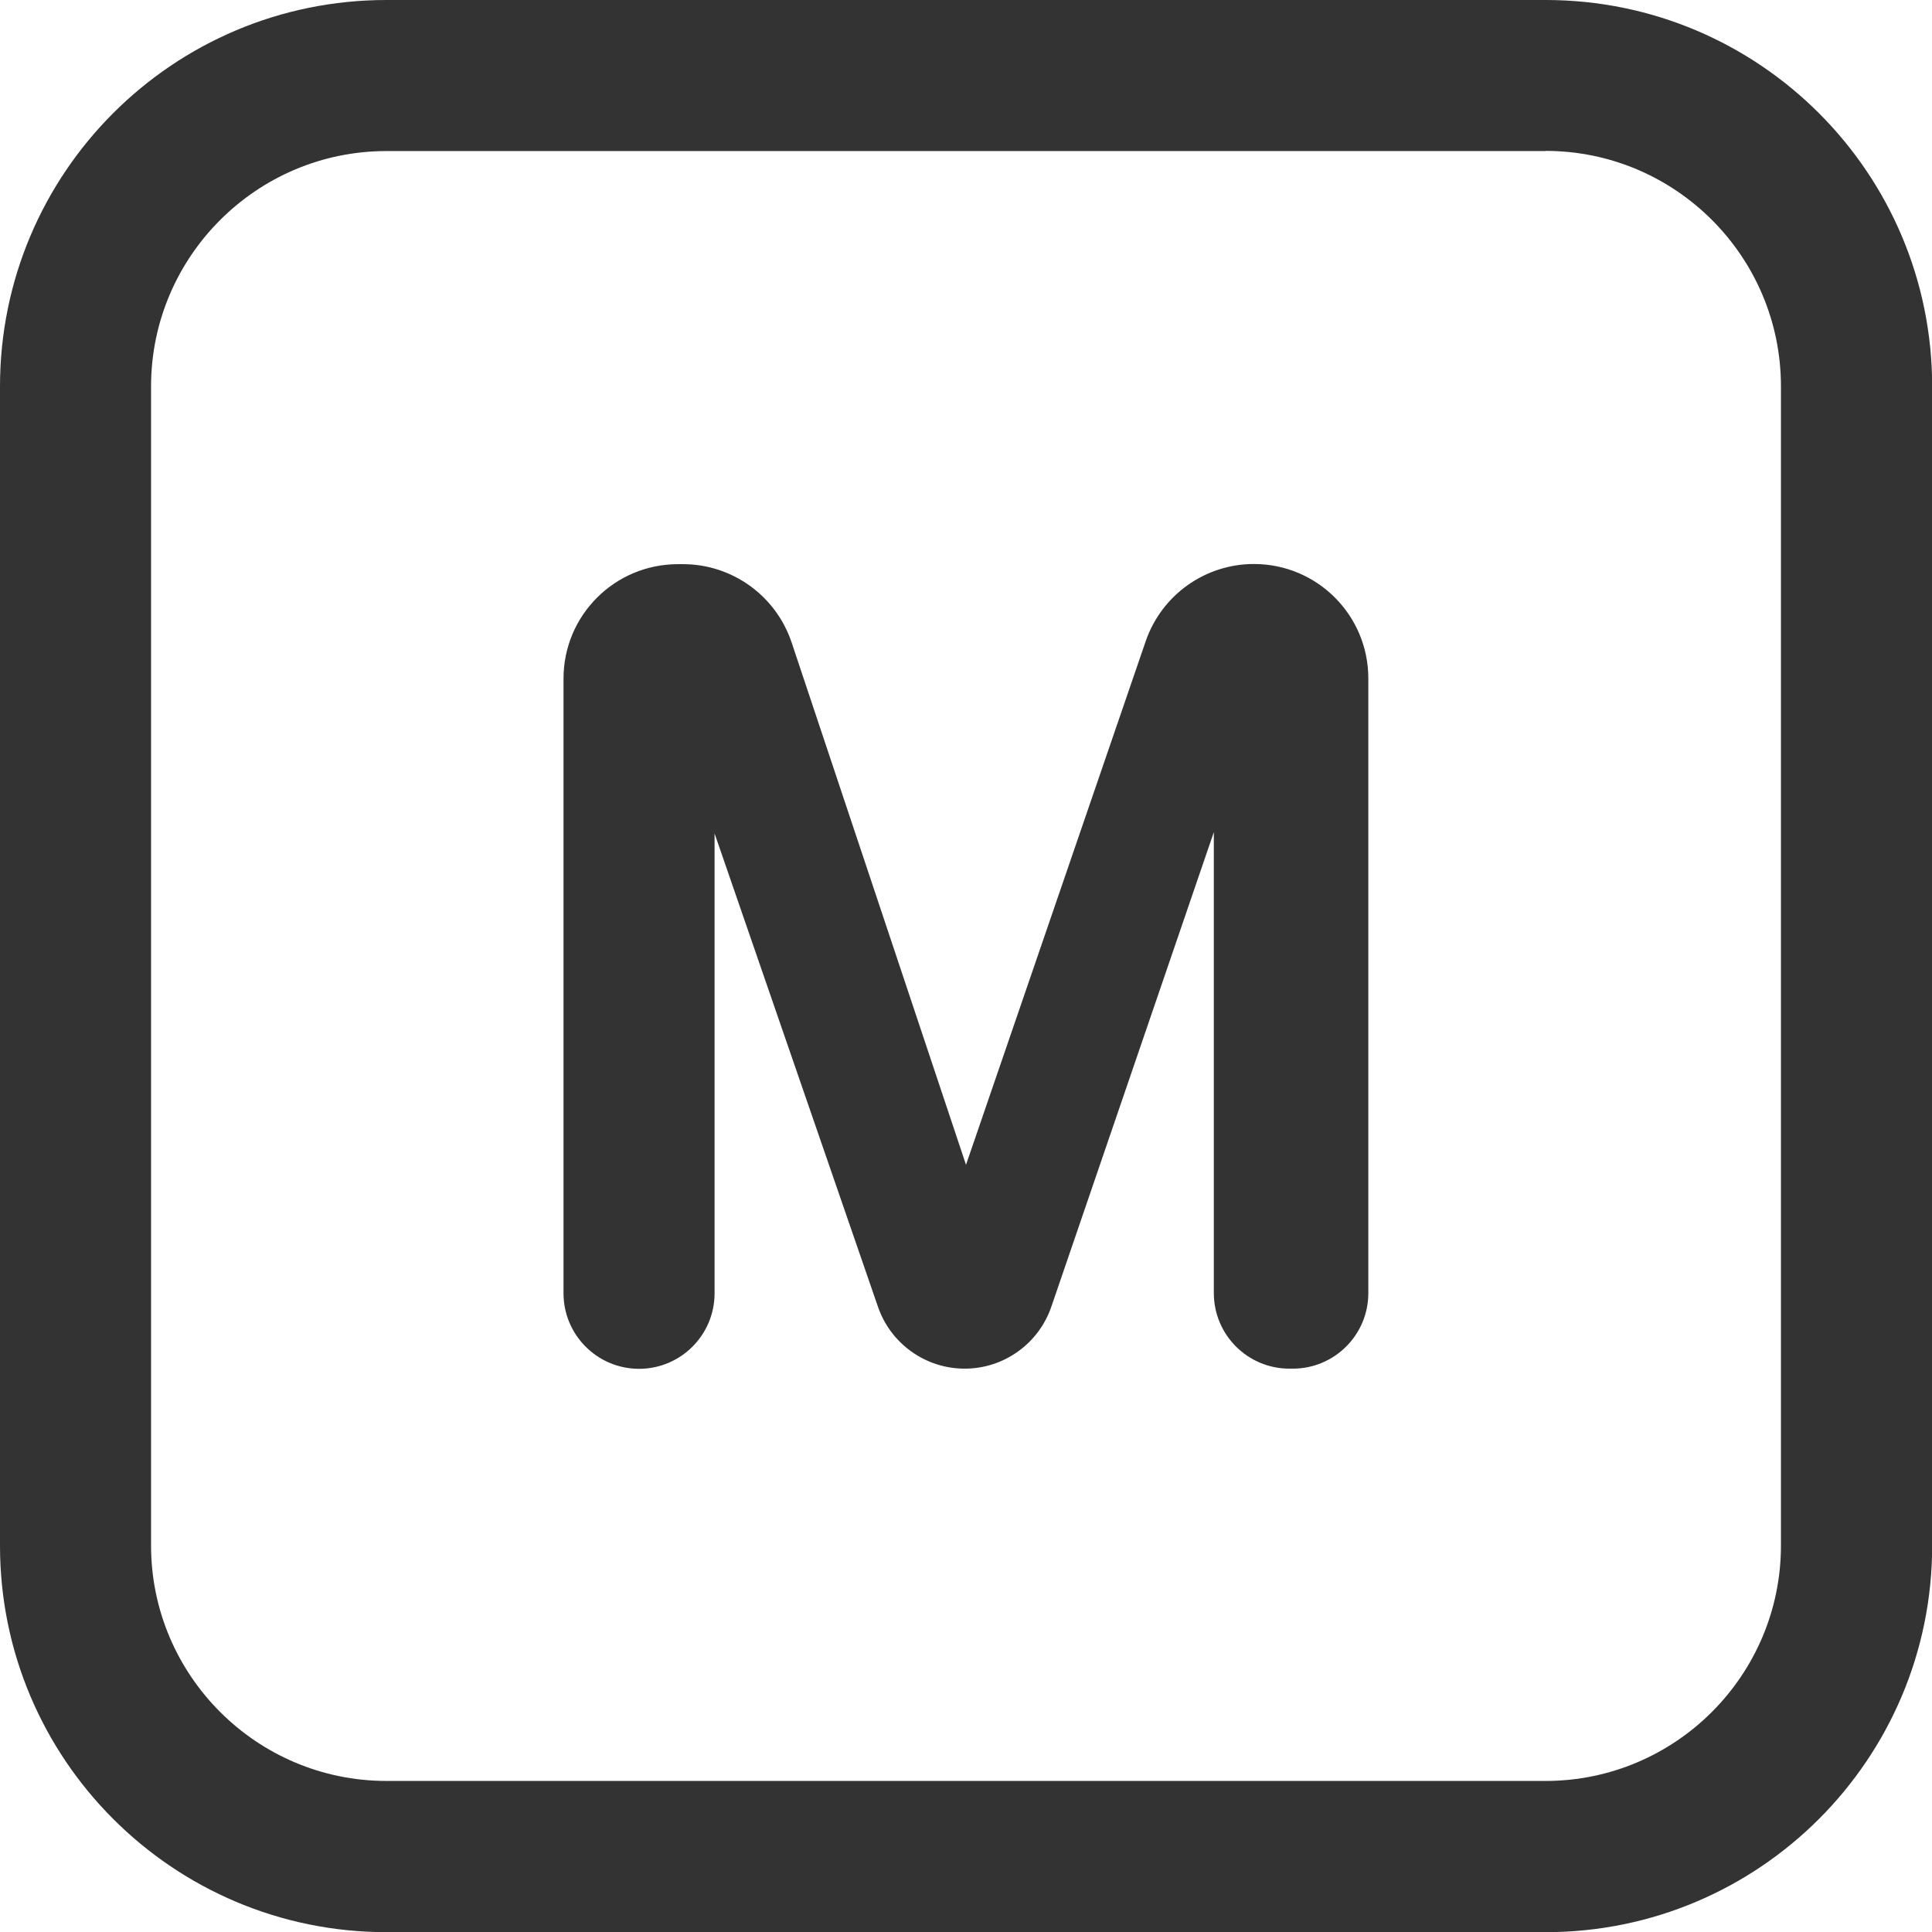 <?xml version="1.0" encoding="UTF-8"?>
<svg id="Ebene_1" xmlns="http://www.w3.org/2000/svg" viewBox="0 0 118.18 118.18">
  <path fill="#333333" d="M94.54,9.23c7.94,0,14.4,6.46,14.4,14.4v70.91c0,7.94-6.46,14.4-14.4,14.4H23.64c-7.94,0-14.4-6.46-14.4-14.4V23.64c0-7.94,6.46-14.4,14.4-14.4h70.91M94.54,0H23.64C10.58,0,0,10.58,0,23.64v70.91c0,13.05,10.58,23.64,23.64,23.64h70.91c13.05,0,23.64-10.58,23.64-23.64V23.64c0-13.05-10.58-23.64-23.64-23.64h0Z"/>
  <path fill="#333333" d="M41.48,34.51h.3c3.01,0,5.68,1.93,6.64,4.78l10.67,31.96,10.99-32.02c.97-2.83,3.63-4.73,6.62-4.73h0c3.87,0,7,3.13,7,7v37.6c0,2.55-2.07,4.62-4.62,4.62h-.21c-2.55,0-4.62-2.07-4.62-4.62v-28.2l-9.94,29.03c-.78,2.27-2.91,3.79-5.3,3.79h0c-2.39,0-4.52-1.52-5.3-3.77l-10-28.97v28.13c0,2.55-2.07,4.62-4.62,4.62h0c-2.55,0-4.62-2.07-4.62-4.62v-37.6c0-3.87,3.13-7,7-7Z"/>
</svg>
